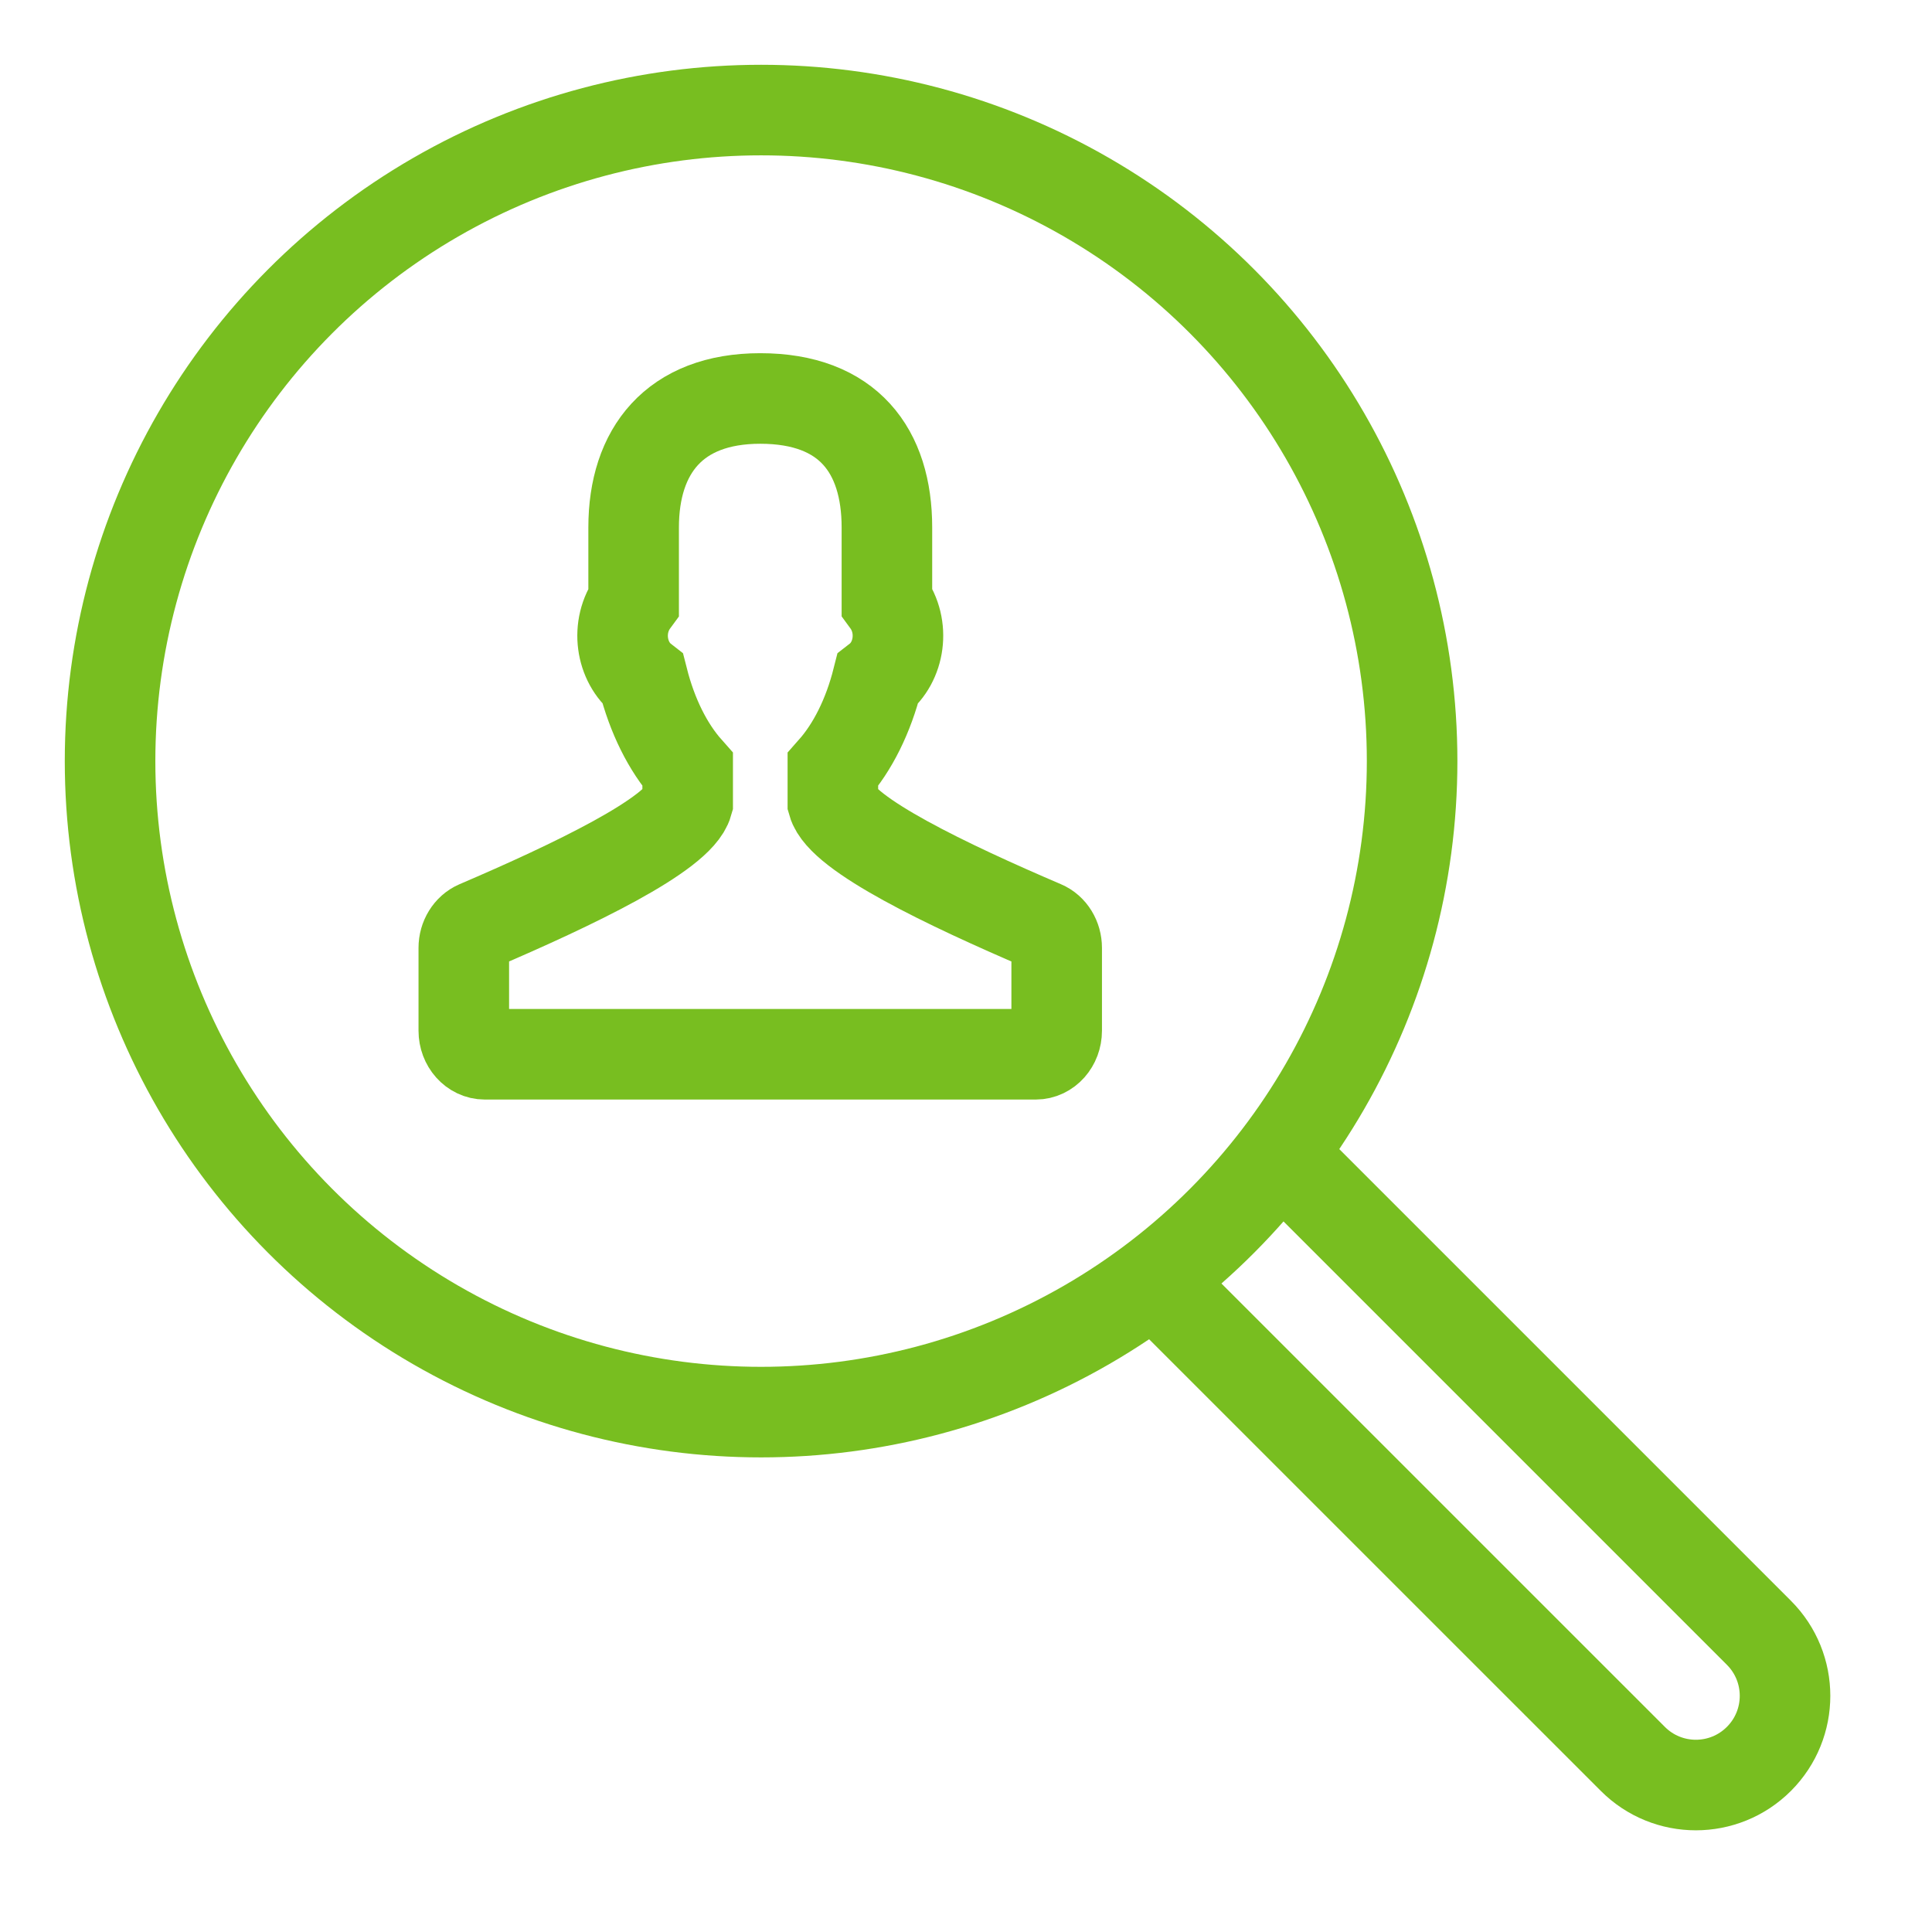 <?xml version="1.0" encoding="UTF-8"?>
<svg width="32px" height="32px" viewBox="0 0 32 32" version="1.1" xmlns="http://www.w3.org/2000/svg" xmlns:xlink="http://www.w3.org/1999/xlink">
    <title>Icons/Visual Icons/ Profile User Search Find</title>
    <g id="Icons/Visual-Icons/-Profile-User-Search-Find" stroke="none" stroke-width="1" fill="none" fill-rule="evenodd">
        <g id="thin-0722_profile_user_search_find" transform="translate(1, 1)" stroke="#78BE20" stroke-width="1.5">
            <g id="Group">
                <path d="M20.204,18.115 L28.133,26.044 C28.71,26.621 28.71,27.556 28.133,28.133 L28.133,28.133 C27.556,28.71 26.621,28.71 26.045,28.133 L18.115,20.204" id="Shape"></path>
                <circle id="Oval" cx="11.606" cy="11.606" r="10.783"></circle>
                <path d="M16.278,14.335 C14.698,13.659 12.943,12.82 12.795,12.297 L12.795,11.748 C13.123,11.377 13.382,10.859 13.535,10.253 C13.903,9.968 13.994,9.379 13.69,8.964 L13.69,7.736 C13.69,6.468 13.051,5.6 11.592,5.6 C10.171,5.6 9.495,6.468 9.495,7.736 L9.495,8.965 C9.191,9.379 9.282,9.967 9.649,10.253 C9.803,10.859 10.061,11.377 10.39,11.748 L10.39,12.297 C10.242,12.819 8.487,13.658 6.906,14.335 C6.772,14.393 6.682,14.538 6.682,14.7 L6.682,16.072 C6.682,16.287 6.838,16.462 7.03,16.462 L16.155,16.462 C16.347,16.462 16.502,16.287 16.502,16.072 L16.502,14.7 C16.502,14.538 16.413,14.392 16.278,14.335 L16.278,14.335 Z" id="Shape"></path>
            </g>
        </g>
    </g>
</svg>